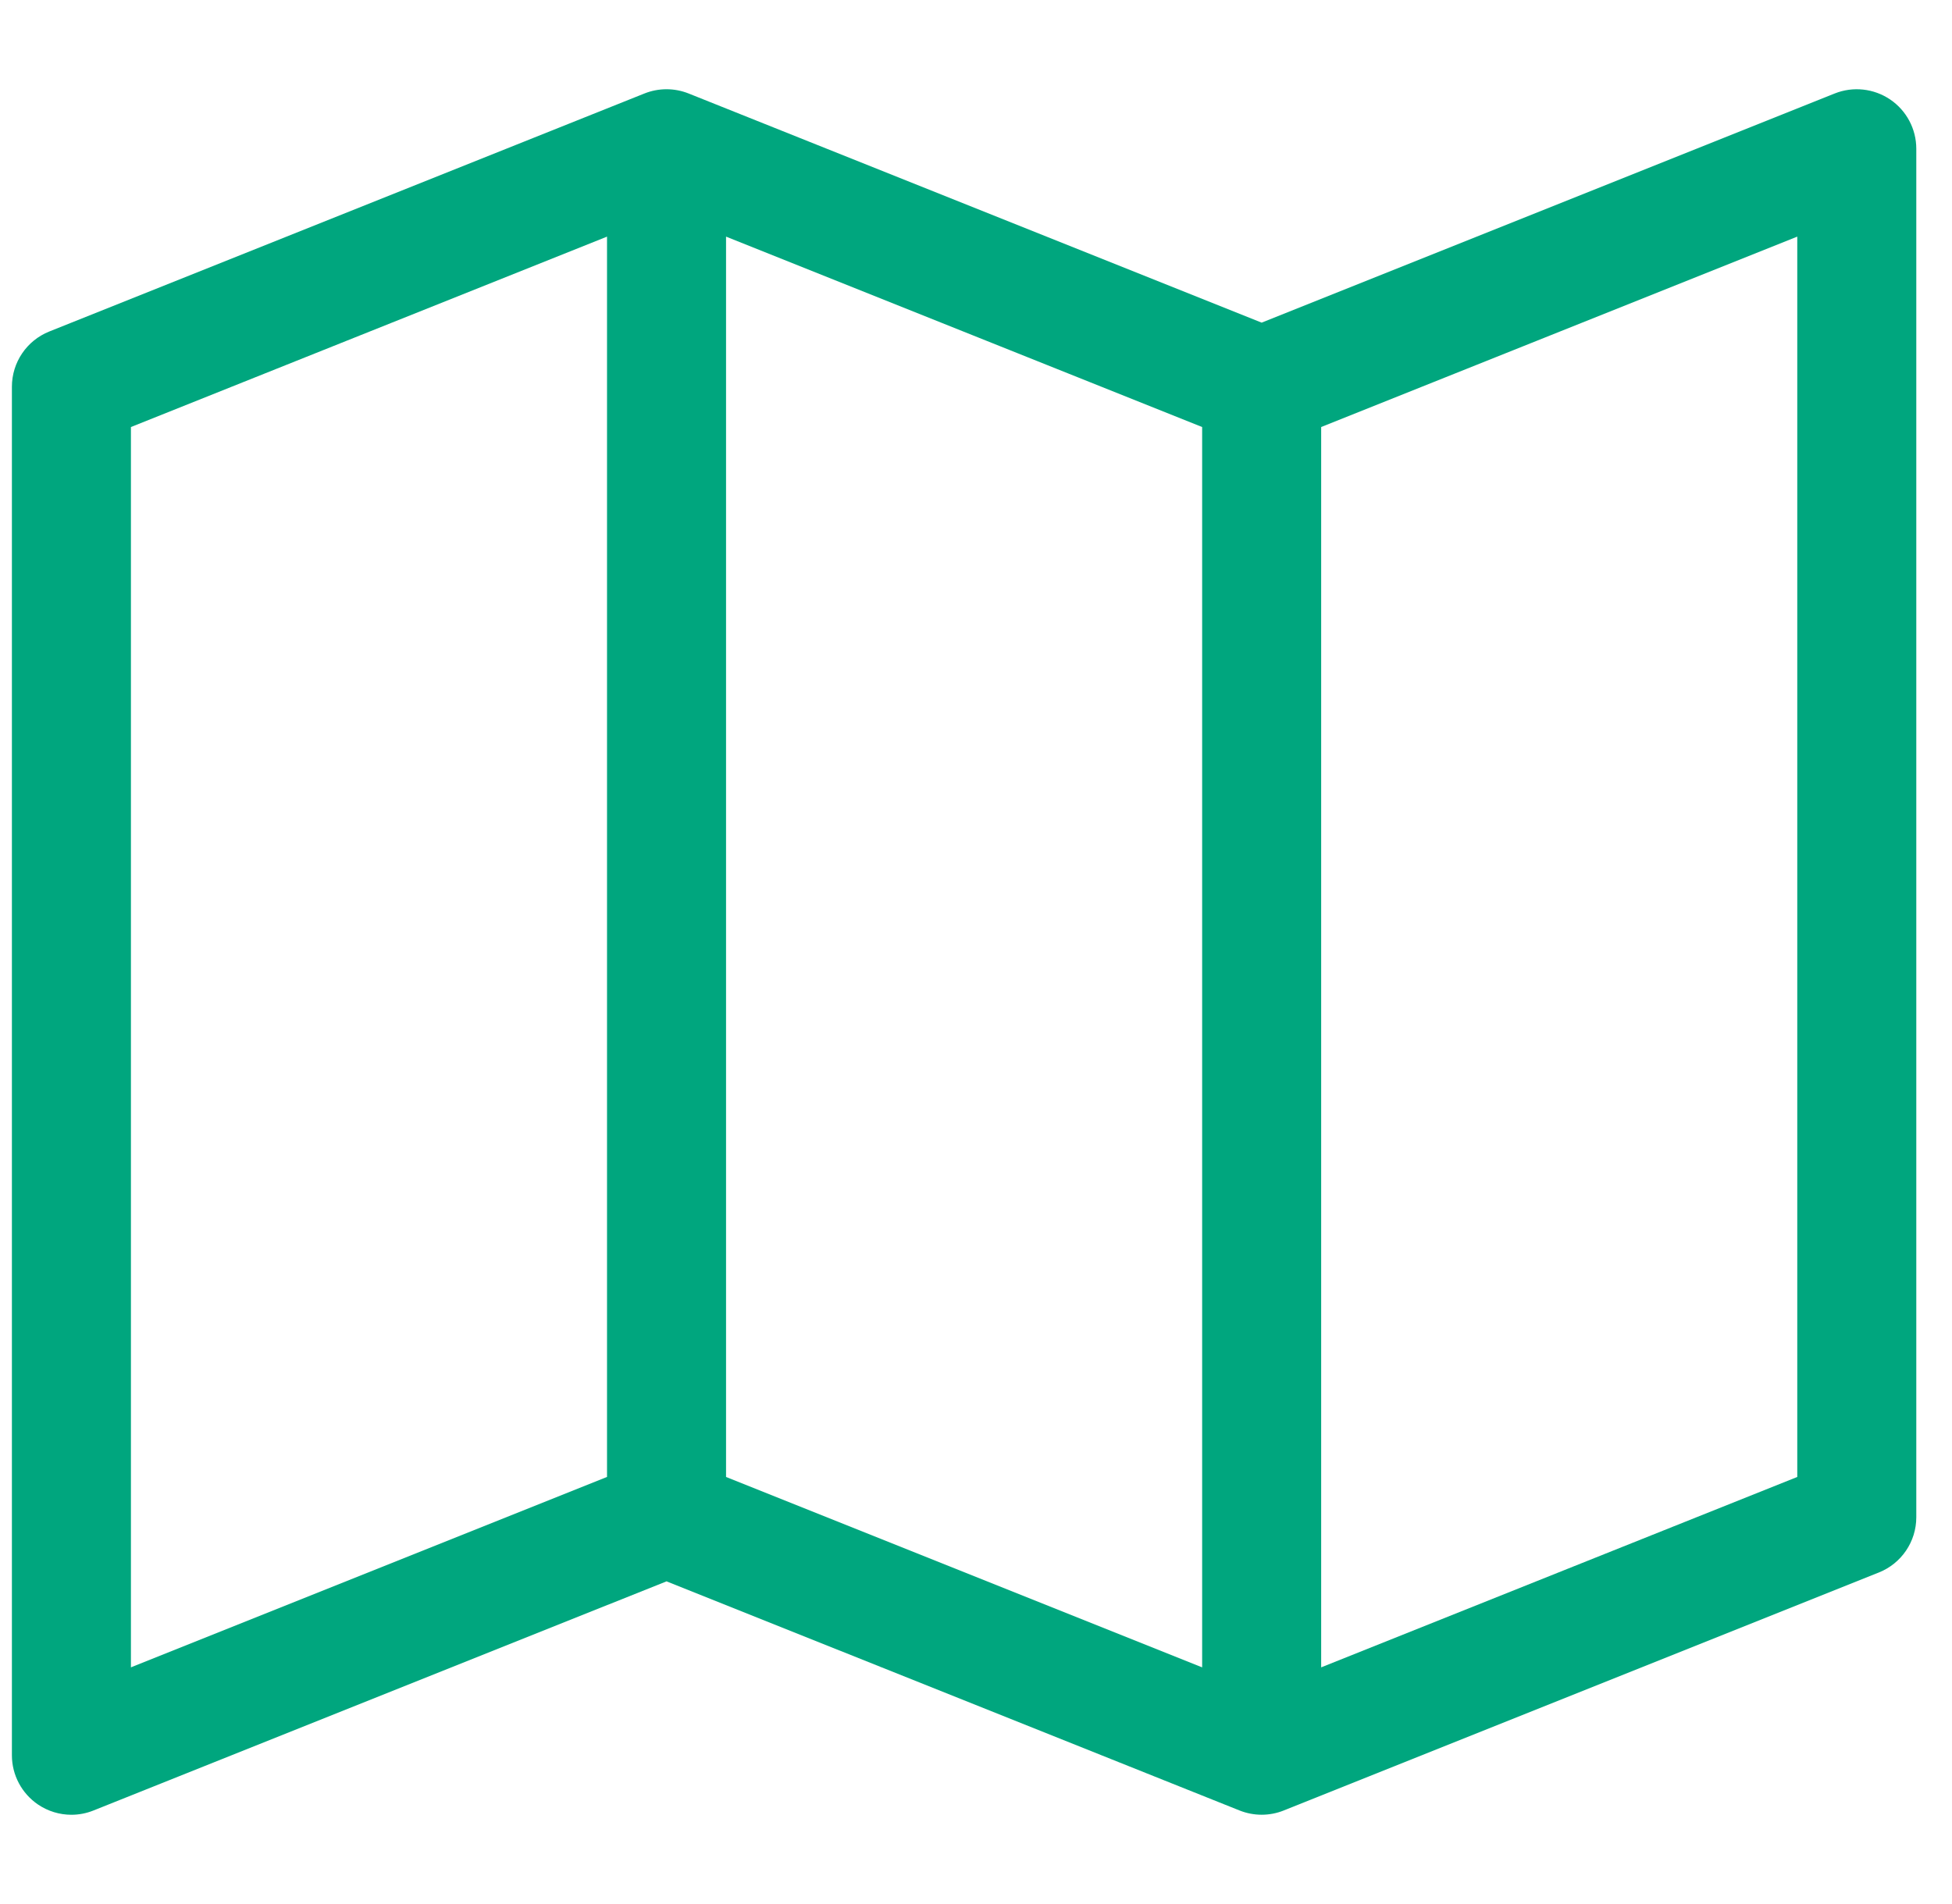 <svg width="41" height="40" viewBox="0 0 41 40" fill="none" xmlns="http://www.w3.org/2000/svg">
<g clip-path="url(#clip0_2614_12622)">
<path d="M39.701 2.09C39.357 1.858 38.921 1.81 38.536 1.964L26.5 6.778L14.464 1.964C14.165 1.845 13.834 1.845 13.536 1.964L1.036 6.964C0.561 7.154 0.25 7.613 0.25 8.125V36.875C0.25 37.29 0.456 37.677 0.799 37.91C1.009 38.052 1.253 38.125 1.5 38.125C1.657 38.125 1.814 38.095 1.964 38.035L14 33.221L26.036 38.035C26.335 38.154 26.666 38.154 26.964 38.035L39.464 33.035C39.939 32.845 40.25 32.386 40.25 31.875V3.125C40.25 2.71 40.044 2.322 39.701 2.09ZM15.25 4.971L25.25 8.971V35.028L15.25 31.028V4.971ZM2.75 8.971L12.75 4.971V31.028L2.75 35.028V8.971ZM37.75 31.028L27.75 35.028V8.971L37.75 4.971V31.028Z" fill="#00A67E"/>
</g>
<defs>
<clipPath id="clip0_2614_12622">
<rect width="40" height="40" fill="white" transform="translate(0.25)"/>
</clipPath>
</defs>
</svg>
